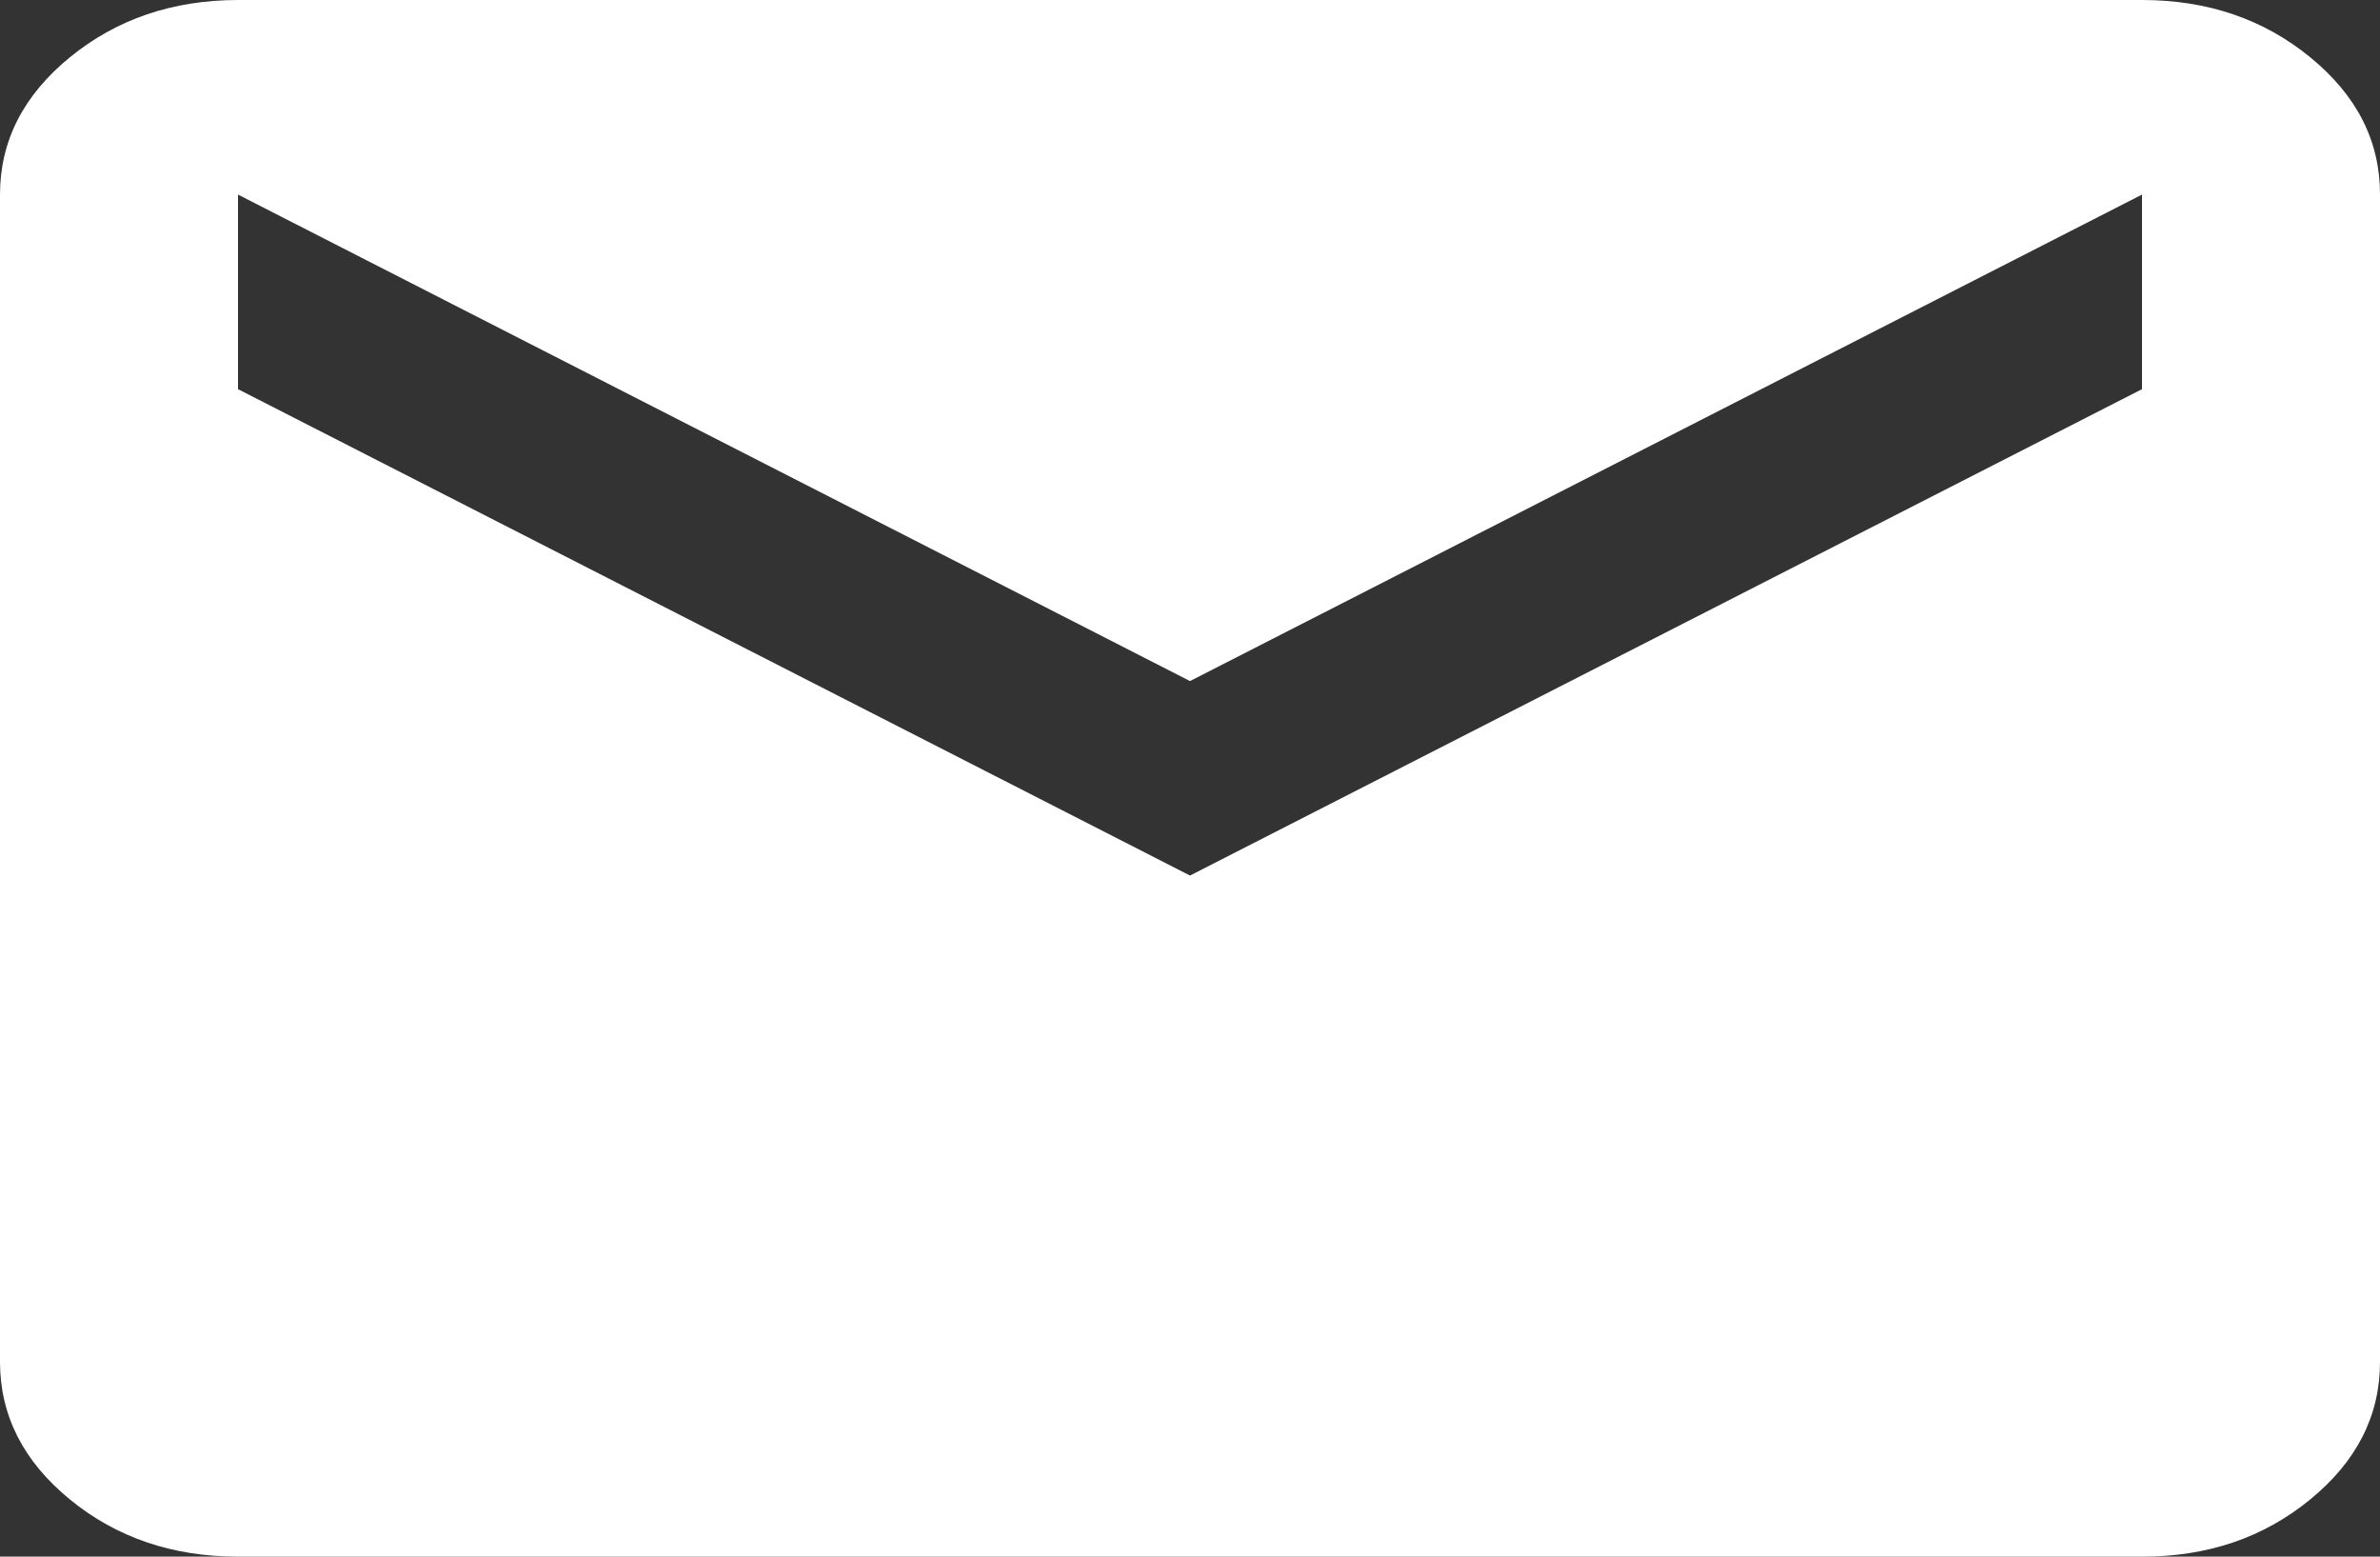 <svg width="26" height="17" viewBox="0 0 26 17" fill="none" xmlns="http://www.w3.org/2000/svg">
    <rect x="0" y="0" width="26" height="17" fill="#333333" stroke="none"/>
    <path d="M2.6 17C1.885 17 1.273 16.792 0.764 16.376C0.256 15.96 0.001 15.46 0 14.875V2.125C0 1.541 0.255 1.041 0.764 0.625C1.274 0.209 1.886 0.001 2.6 0H23.4C24.115 0 24.727 0.208 25.237 0.625C25.747 1.041 26.001 1.541 26 2.125V14.875C26 15.459 25.746 15.96 25.237 16.376C24.728 16.793 24.116 17.001 23.4 17H2.6ZM13 9.562L23.4 4.25V2.125L13 7.438L2.6 2.125V4.25L13 9.562Z" fill="white"/>
    </svg>
    